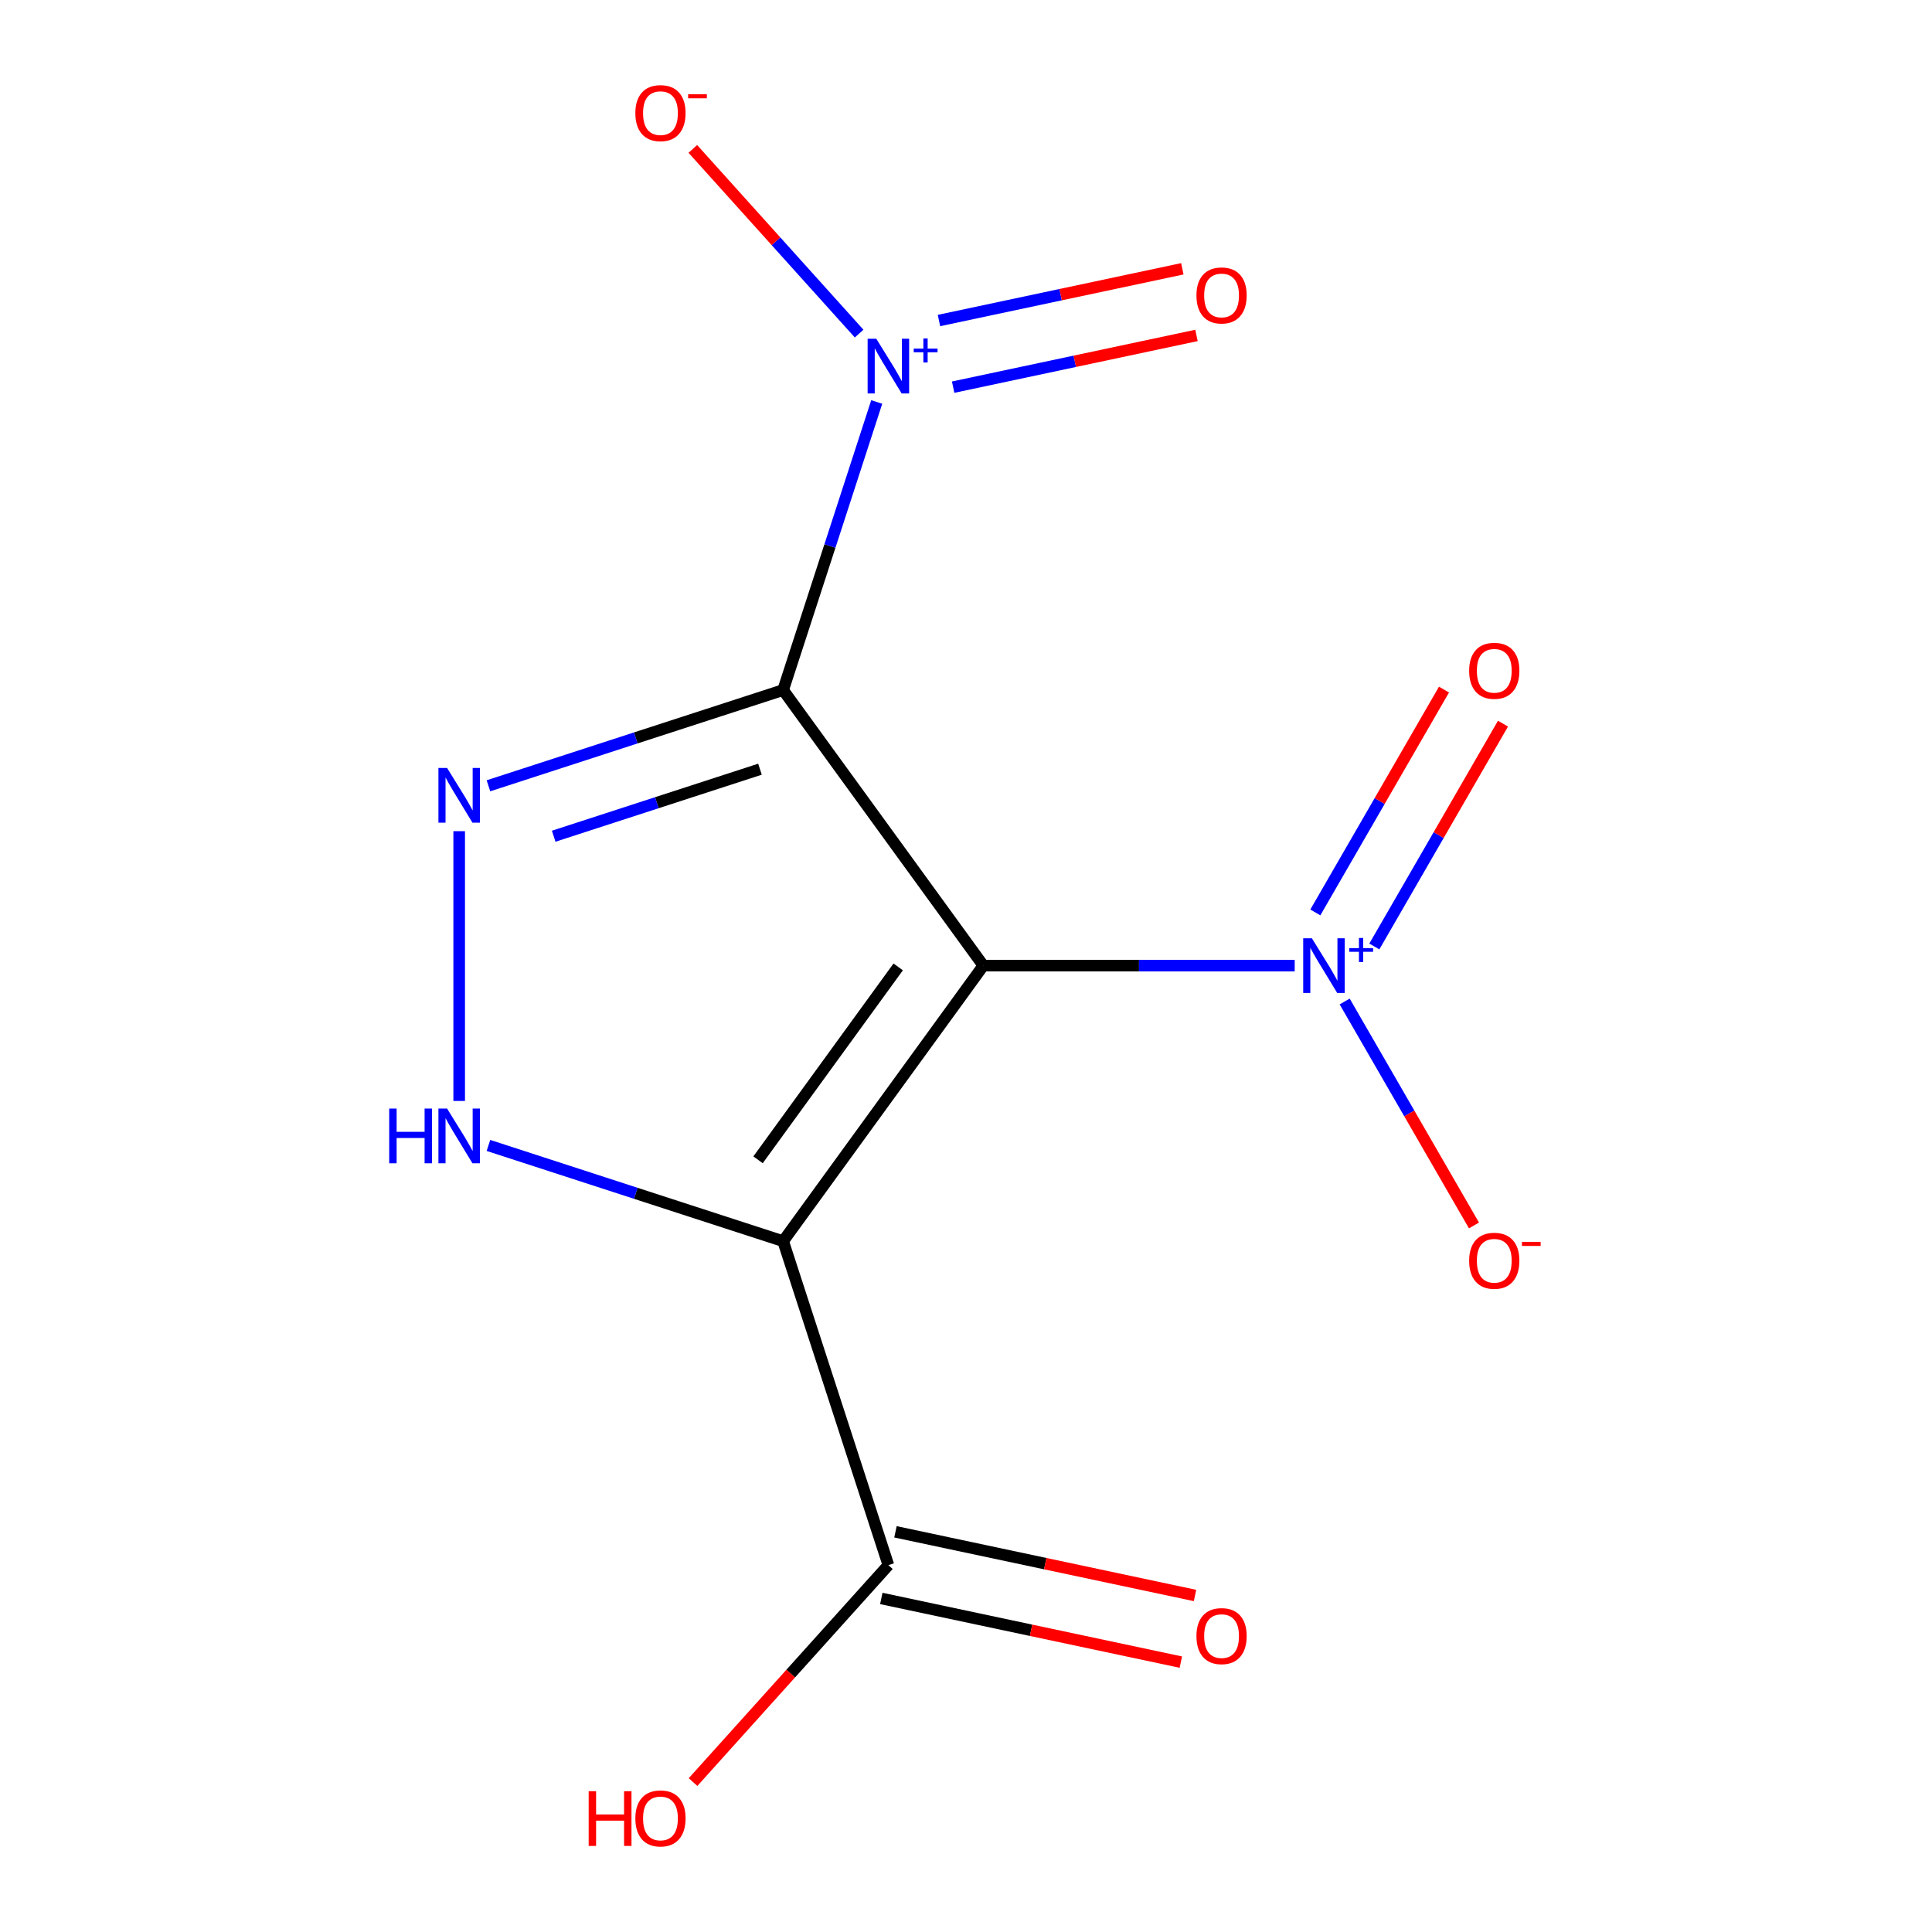 <?xml version='1.0' encoding='iso-8859-1'?>
<svg version='1.1' baseProfile='full'
              xmlns='http://www.w3.org/2000/svg'
                      xmlns:rdkit='http://www.rdkit.org/xml'
                      xmlns:xlink='http://www.w3.org/1999/xlink'
                  xml:space='preserve'
width='1000px' height='1000px' viewBox='0 0 1000 1000'>
<!-- END OF HEADER -->
<rect style='opacity:1.0;fill:#FFFFFF;stroke:none' width='1000' height='1000' x='0' y='0'> </rect>
<path class='bond-0' d='M 508.974,499.8 L 405.345,357.167' style='fill:none;fill-rule:evenodd;stroke:#000000;stroke-width:6px;stroke-linecap:butt;stroke-linejoin:miter;stroke-opacity:1' />
<path class='bond-1' d='M 508.974,499.8 L 405.345,642.433' style='fill:none;fill-rule:evenodd;stroke:#000000;stroke-width:6px;stroke-linecap:butt;stroke-linejoin:miter;stroke-opacity:1' />
<path class='bond-1' d='M 464.903,500.469 L 392.363,600.312' style='fill:none;fill-rule:evenodd;stroke:#000000;stroke-width:6px;stroke-linecap:butt;stroke-linejoin:miter;stroke-opacity:1' />
<path class='bond-3' d='M 508.974,499.8 L 589.553,499.8' style='fill:none;fill-rule:evenodd;stroke:#000000;stroke-width:6px;stroke-linecap:butt;stroke-linejoin:miter;stroke-opacity:1' />
<path class='bond-3' d='M 589.553,499.8 L 670.131,499.8' style='fill:none;fill-rule:evenodd;stroke:#0000FF;stroke-width:6px;stroke-linecap:butt;stroke-linejoin:miter;stroke-opacity:1' />
<path class='bond-2' d='M 405.345,357.167 L 329.082,381.947' style='fill:none;fill-rule:evenodd;stroke:#000000;stroke-width:6px;stroke-linecap:butt;stroke-linejoin:miter;stroke-opacity:1' />
<path class='bond-2' d='M 329.082,381.947 L 252.818,406.726' style='fill:none;fill-rule:evenodd;stroke:#0000FF;stroke-width:6px;stroke-linecap:butt;stroke-linejoin:miter;stroke-opacity:1' />
<path class='bond-2' d='M 393.363,398.136 L 339.978,415.482' style='fill:none;fill-rule:evenodd;stroke:#000000;stroke-width:6px;stroke-linecap:butt;stroke-linejoin:miter;stroke-opacity:1' />
<path class='bond-2' d='M 339.978,415.482 L 286.593,432.827' style='fill:none;fill-rule:evenodd;stroke:#0000FF;stroke-width:6px;stroke-linecap:butt;stroke-linejoin:miter;stroke-opacity:1' />
<path class='bond-4' d='M 405.345,357.167 L 429.569,282.613' style='fill:none;fill-rule:evenodd;stroke:#000000;stroke-width:6px;stroke-linecap:butt;stroke-linejoin:miter;stroke-opacity:1' />
<path class='bond-4' d='M 429.569,282.613 L 453.793,208.059' style='fill:none;fill-rule:evenodd;stroke:#0000FF;stroke-width:6px;stroke-linecap:butt;stroke-linejoin:miter;stroke-opacity:1' />
<path class='bond-5' d='M 405.345,642.433 L 329.082,617.653' style='fill:none;fill-rule:evenodd;stroke:#000000;stroke-width:6px;stroke-linecap:butt;stroke-linejoin:miter;stroke-opacity:1' />
<path class='bond-5' d='M 329.082,617.653 L 252.818,592.874' style='fill:none;fill-rule:evenodd;stroke:#0000FF;stroke-width:6px;stroke-linecap:butt;stroke-linejoin:miter;stroke-opacity:1' />
<path class='bond-6' d='M 405.345,642.433 L 459.826,810.108' style='fill:none;fill-rule:evenodd;stroke:#000000;stroke-width:6px;stroke-linecap:butt;stroke-linejoin:miter;stroke-opacity:1' />
<path class='bond-13' d='M 237.67,430.216 L 237.67,569.849' style='fill:none;fill-rule:evenodd;stroke:#0000FF;stroke-width:6px;stroke-linecap:butt;stroke-linejoin:miter;stroke-opacity:1' />
<path class='bond-7' d='M 695.998,518.368 L 729.463,576.33' style='fill:none;fill-rule:evenodd;stroke:#0000FF;stroke-width:6px;stroke-linecap:butt;stroke-linejoin:miter;stroke-opacity:1' />
<path class='bond-7' d='M 729.463,576.33 L 762.928,634.292' style='fill:none;fill-rule:evenodd;stroke:#FF0000;stroke-width:6px;stroke-linecap:butt;stroke-linejoin:miter;stroke-opacity:1' />
<path class='bond-9' d='M 711.353,489.899 L 744.649,432.229' style='fill:none;fill-rule:evenodd;stroke:#0000FF;stroke-width:6px;stroke-linecap:butt;stroke-linejoin:miter;stroke-opacity:1' />
<path class='bond-9' d='M 744.649,432.229 L 777.944,374.559' style='fill:none;fill-rule:evenodd;stroke:#FF0000;stroke-width:6px;stroke-linecap:butt;stroke-linejoin:miter;stroke-opacity:1' />
<path class='bond-9' d='M 680.816,472.268 L 714.112,414.598' style='fill:none;fill-rule:evenodd;stroke:#0000FF;stroke-width:6px;stroke-linecap:butt;stroke-linejoin:miter;stroke-opacity:1' />
<path class='bond-9' d='M 714.112,414.598 L 747.408,356.928' style='fill:none;fill-rule:evenodd;stroke:#FF0000;stroke-width:6px;stroke-linecap:butt;stroke-linejoin:miter;stroke-opacity:1' />
<path class='bond-8' d='M 444.679,172.669 L 401.642,124.871' style='fill:none;fill-rule:evenodd;stroke:#0000FF;stroke-width:6px;stroke-linecap:butt;stroke-linejoin:miter;stroke-opacity:1' />
<path class='bond-8' d='M 401.642,124.871 L 358.605,77.074' style='fill:none;fill-rule:evenodd;stroke:#FF0000;stroke-width:6px;stroke-linecap:butt;stroke-linejoin:miter;stroke-opacity:1' />
<path class='bond-10' d='M 493.344,200.392 L 556.322,187.005' style='fill:none;fill-rule:evenodd;stroke:#0000FF;stroke-width:6px;stroke-linecap:butt;stroke-linejoin:miter;stroke-opacity:1' />
<path class='bond-10' d='M 556.322,187.005 L 619.299,173.619' style='fill:none;fill-rule:evenodd;stroke:#FF0000;stroke-width:6px;stroke-linecap:butt;stroke-linejoin:miter;stroke-opacity:1' />
<path class='bond-10' d='M 486.013,165.901 L 548.99,152.515' style='fill:none;fill-rule:evenodd;stroke:#0000FF;stroke-width:6px;stroke-linecap:butt;stroke-linejoin:miter;stroke-opacity:1' />
<path class='bond-10' d='M 548.99,152.515 L 611.968,139.129' style='fill:none;fill-rule:evenodd;stroke:#FF0000;stroke-width:6px;stroke-linecap:butt;stroke-linejoin:miter;stroke-opacity:1' />
<path class='bond-11' d='M 456.161,827.353 L 533.683,843.831' style='fill:none;fill-rule:evenodd;stroke:#000000;stroke-width:6px;stroke-linecap:butt;stroke-linejoin:miter;stroke-opacity:1' />
<path class='bond-11' d='M 533.683,843.831 L 611.205,860.309' style='fill:none;fill-rule:evenodd;stroke:#FF0000;stroke-width:6px;stroke-linecap:butt;stroke-linejoin:miter;stroke-opacity:1' />
<path class='bond-11' d='M 463.492,792.863 L 541.014,809.341' style='fill:none;fill-rule:evenodd;stroke:#000000;stroke-width:6px;stroke-linecap:butt;stroke-linejoin:miter;stroke-opacity:1' />
<path class='bond-11' d='M 541.014,809.341 L 618.536,825.819' style='fill:none;fill-rule:evenodd;stroke:#FF0000;stroke-width:6px;stroke-linecap:butt;stroke-linejoin:miter;stroke-opacity:1' />
<path class='bond-12' d='M 459.826,810.108 L 409.272,866.254' style='fill:none;fill-rule:evenodd;stroke:#000000;stroke-width:6px;stroke-linecap:butt;stroke-linejoin:miter;stroke-opacity:1' />
<path class='bond-12' d='M 409.272,866.254 L 358.718,922.4' style='fill:none;fill-rule:evenodd;stroke:#FF0000;stroke-width:6px;stroke-linecap:butt;stroke-linejoin:miter;stroke-opacity:1' />
<path  class='atom-3' d='M 231.41 397.488
L 240.69 412.488
Q 241.61 413.968, 243.09 416.648
Q 244.57 419.328, 244.65 419.488
L 244.65 397.488
L 248.41 397.488
L 248.41 425.808
L 244.53 425.808
L 234.57 409.408
Q 233.41 407.488, 232.17 405.288
Q 230.97 403.088, 230.61 402.408
L 230.61 425.808
L 226.93 425.808
L 226.93 397.488
L 231.41 397.488
' fill='#0000FF'/>
<path  class='atom-4' d='M 679.018 485.64
L 688.298 500.64
Q 689.218 502.12, 690.698 504.8
Q 692.178 507.48, 692.258 507.64
L 692.258 485.64
L 696.018 485.64
L 696.018 513.96
L 692.138 513.96
L 682.178 497.56
Q 681.018 495.64, 679.778 493.44
Q 678.578 491.24, 678.218 490.56
L 678.218 513.96
L 674.538 513.96
L 674.538 485.64
L 679.018 485.64
' fill='#0000FF'/>
<path  class='atom-4' d='M 698.394 490.745
L 703.384 490.745
L 703.384 485.491
L 705.602 485.491
L 705.602 490.745
L 710.723 490.745
L 710.723 492.646
L 705.602 492.646
L 705.602 497.926
L 703.384 497.926
L 703.384 492.646
L 698.394 492.646
L 698.394 490.745
' fill='#0000FF'/>
<path  class='atom-5' d='M 453.566 175.332
L 462.846 190.332
Q 463.766 191.812, 465.246 194.492
Q 466.726 197.172, 466.806 197.332
L 466.806 175.332
L 470.566 175.332
L 470.566 203.652
L 466.686 203.652
L 456.726 187.252
Q 455.566 185.332, 454.326 183.132
Q 453.126 180.932, 452.766 180.252
L 452.766 203.652
L 449.086 203.652
L 449.086 175.332
L 453.566 175.332
' fill='#0000FF'/>
<path  class='atom-5' d='M 472.942 180.437
L 477.932 180.437
L 477.932 175.183
L 480.15 175.183
L 480.15 180.437
L 485.271 180.437
L 485.271 182.337
L 480.15 182.337
L 480.15 187.617
L 477.932 187.617
L 477.932 182.337
L 472.942 182.337
L 472.942 180.437
' fill='#0000FF'/>
<path  class='atom-6' d='M 201.45 573.792
L 205.29 573.792
L 205.29 585.832
L 219.77 585.832
L 219.77 573.792
L 223.61 573.792
L 223.61 602.112
L 219.77 602.112
L 219.77 589.032
L 205.29 589.032
L 205.29 602.112
L 201.45 602.112
L 201.45 573.792
' fill='#0000FF'/>
<path  class='atom-6' d='M 231.41 573.792
L 240.69 588.792
Q 241.61 590.272, 243.09 592.952
Q 244.57 595.632, 244.65 595.792
L 244.65 573.792
L 248.41 573.792
L 248.41 602.112
L 244.53 602.112
L 234.57 585.712
Q 233.41 583.792, 232.17 581.592
Q 230.97 579.392, 230.61 578.712
L 230.61 602.112
L 226.93 602.112
L 226.93 573.792
L 231.41 573.792
' fill='#0000FF'/>
<path  class='atom-8' d='M 760.431 652.564
Q 760.431 645.764, 763.791 641.964
Q 767.151 638.164, 773.431 638.164
Q 779.711 638.164, 783.071 641.964
Q 786.431 645.764, 786.431 652.564
Q 786.431 659.444, 783.031 663.364
Q 779.631 667.244, 773.431 667.244
Q 767.191 667.244, 763.791 663.364
Q 760.431 659.484, 760.431 652.564
M 773.431 664.044
Q 777.751 664.044, 780.071 661.164
Q 782.431 658.244, 782.431 652.564
Q 782.431 647.004, 780.071 644.204
Q 777.751 641.364, 773.431 641.364
Q 769.111 641.364, 766.751 644.164
Q 764.431 646.964, 764.431 652.564
Q 764.431 658.284, 766.751 661.164
Q 769.111 664.044, 773.431 664.044
' fill='#FF0000'/>
<path  class='atom-8' d='M 787.751 642.786
L 797.439 642.786
L 797.439 644.898
L 787.751 644.898
L 787.751 642.786
' fill='#FF0000'/>
<path  class='atom-9' d='M 328.856 58.552
Q 328.856 51.752, 332.216 47.952
Q 335.576 44.152, 341.856 44.152
Q 348.136 44.152, 351.496 47.952
Q 354.856 51.752, 354.856 58.552
Q 354.856 65.432, 351.456 69.352
Q 348.056 73.232, 341.856 73.232
Q 335.616 73.232, 332.216 69.352
Q 328.856 65.472, 328.856 58.552
M 341.856 70.032
Q 346.176 70.032, 348.496 67.152
Q 350.856 64.232, 350.856 58.552
Q 350.856 52.992, 348.496 50.192
Q 346.176 47.352, 341.856 47.352
Q 337.536 47.352, 335.176 50.152
Q 332.856 52.952, 332.856 58.552
Q 332.856 64.272, 335.176 67.152
Q 337.536 70.032, 341.856 70.032
' fill='#FF0000'/>
<path  class='atom-9' d='M 356.176 48.775
L 365.865 48.775
L 365.865 50.887
L 356.176 50.887
L 356.176 48.775
' fill='#FF0000'/>
<path  class='atom-10' d='M 760.431 347.196
Q 760.431 340.396, 763.791 336.596
Q 767.151 332.796, 773.431 332.796
Q 779.711 332.796, 783.071 336.596
Q 786.431 340.396, 786.431 347.196
Q 786.431 354.076, 783.031 357.996
Q 779.631 361.876, 773.431 361.876
Q 767.191 361.876, 763.791 357.996
Q 760.431 354.116, 760.431 347.196
M 773.431 358.676
Q 777.751 358.676, 780.071 355.796
Q 782.431 352.876, 782.431 347.196
Q 782.431 341.636, 780.071 338.836
Q 777.751 335.996, 773.431 335.996
Q 769.111 335.996, 766.751 338.796
Q 764.431 341.596, 764.431 347.196
Q 764.431 352.916, 766.751 355.796
Q 769.111 358.676, 773.431 358.676
' fill='#FF0000'/>
<path  class='atom-11' d='M 619.278 152.916
Q 619.278 146.116, 622.638 142.316
Q 625.998 138.516, 632.278 138.516
Q 638.558 138.516, 641.918 142.316
Q 645.278 146.116, 645.278 152.916
Q 645.278 159.796, 641.878 163.716
Q 638.478 167.596, 632.278 167.596
Q 626.038 167.596, 622.638 163.716
Q 619.278 159.836, 619.278 152.916
M 632.278 164.396
Q 636.598 164.396, 638.918 161.516
Q 641.278 158.596, 641.278 152.916
Q 641.278 147.356, 638.918 144.556
Q 636.598 141.716, 632.278 141.716
Q 627.958 141.716, 625.598 144.516
Q 623.278 147.316, 623.278 152.916
Q 623.278 158.636, 625.598 161.516
Q 627.958 164.396, 632.278 164.396
' fill='#FF0000'/>
<path  class='atom-12' d='M 619.278 846.844
Q 619.278 840.044, 622.638 836.244
Q 625.998 832.444, 632.278 832.444
Q 638.558 832.444, 641.918 836.244
Q 645.278 840.044, 645.278 846.844
Q 645.278 853.724, 641.878 857.644
Q 638.478 861.524, 632.278 861.524
Q 626.038 861.524, 622.638 857.644
Q 619.278 853.764, 619.278 846.844
M 632.278 858.324
Q 636.598 858.324, 638.918 855.444
Q 641.278 852.524, 641.278 846.844
Q 641.278 841.284, 638.918 838.484
Q 636.598 835.644, 632.278 835.644
Q 627.958 835.644, 625.598 838.444
Q 623.278 841.244, 623.278 846.844
Q 623.278 852.564, 625.598 855.444
Q 627.958 858.324, 632.278 858.324
' fill='#FF0000'/>
<path  class='atom-13' d='M 304.696 927.128
L 308.536 927.128
L 308.536 939.168
L 323.016 939.168
L 323.016 927.128
L 326.856 927.128
L 326.856 955.448
L 323.016 955.448
L 323.016 942.368
L 308.536 942.368
L 308.536 955.448
L 304.696 955.448
L 304.696 927.128
' fill='#FF0000'/>
<path  class='atom-13' d='M 328.856 941.208
Q 328.856 934.408, 332.216 930.608
Q 335.576 926.808, 341.856 926.808
Q 348.136 926.808, 351.496 930.608
Q 354.856 934.408, 354.856 941.208
Q 354.856 948.088, 351.456 952.008
Q 348.056 955.888, 341.856 955.888
Q 335.616 955.888, 332.216 952.008
Q 328.856 948.128, 328.856 941.208
M 341.856 952.688
Q 346.176 952.688, 348.496 949.808
Q 350.856 946.888, 350.856 941.208
Q 350.856 935.648, 348.496 932.848
Q 346.176 930.008, 341.856 930.008
Q 337.536 930.008, 335.176 932.808
Q 332.856 935.608, 332.856 941.208
Q 332.856 946.928, 335.176 949.808
Q 337.536 952.688, 341.856 952.688
' fill='#FF0000'/>
</svg>

